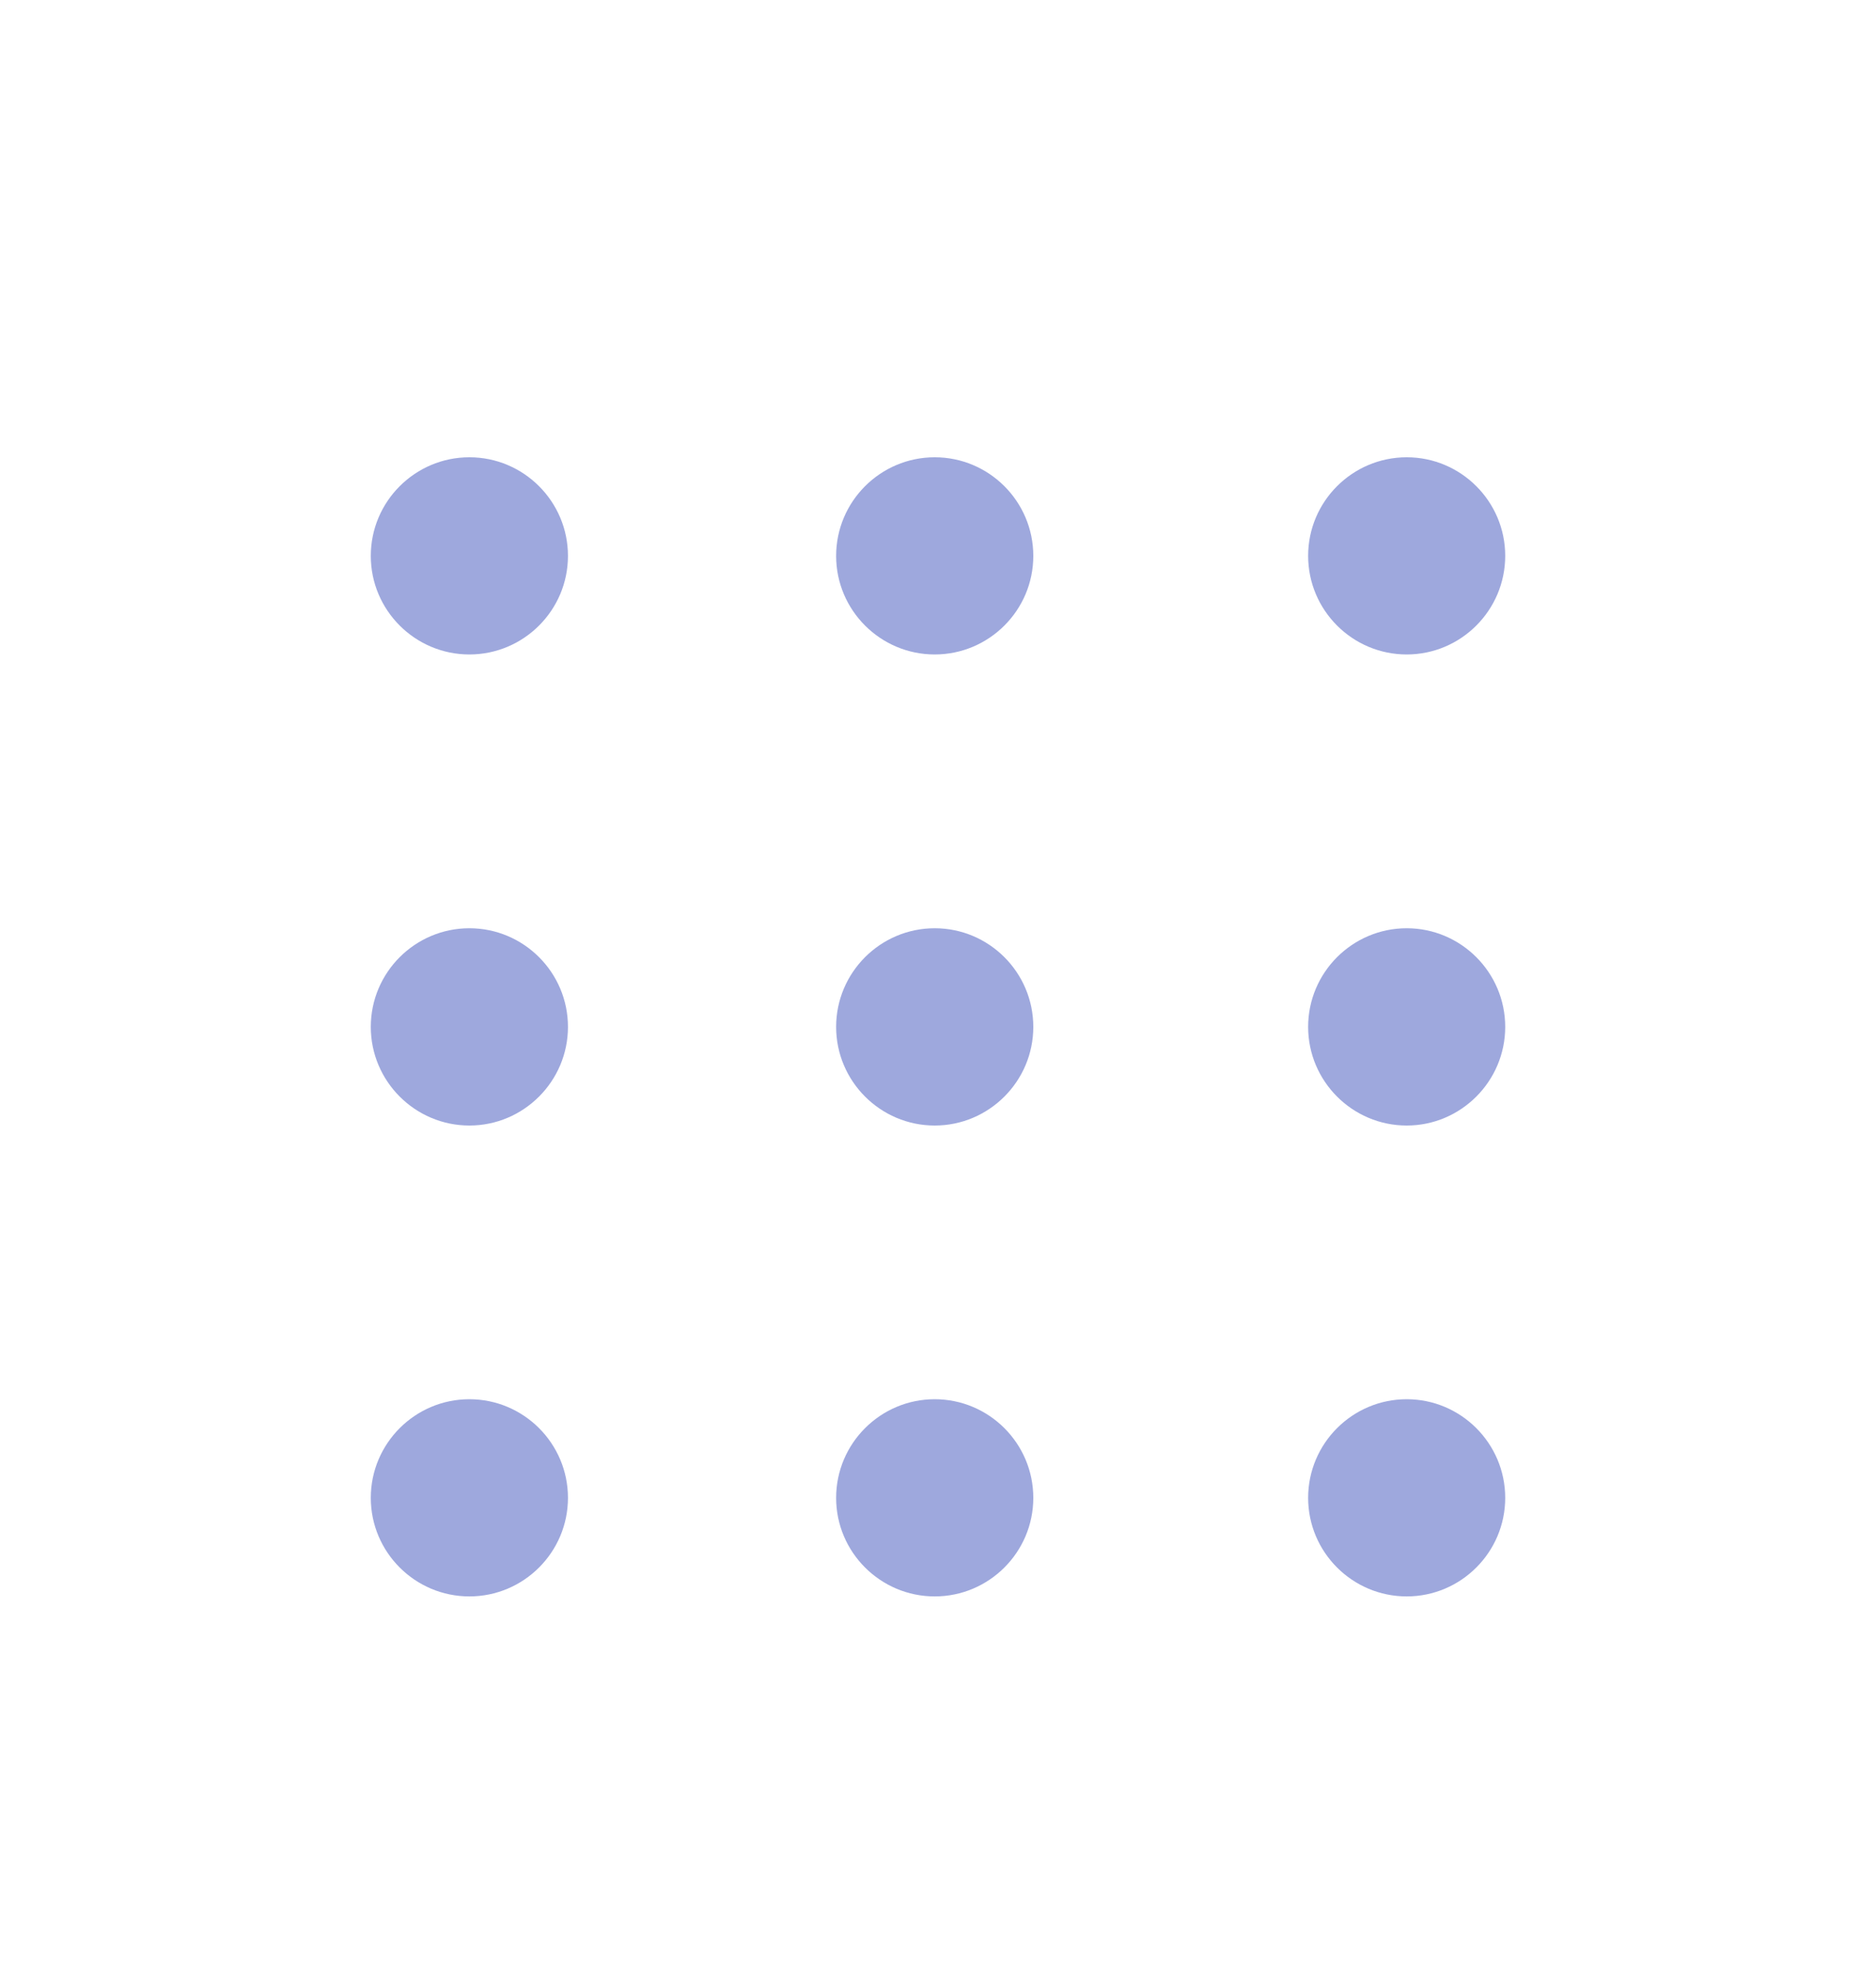<svg width="20" height="21" viewBox="0 0 20 21" fill="none" xmlns="http://www.w3.org/2000/svg">
<g id="Menu 1">
<path id="Vector" fill-rule="evenodd" clip-rule="evenodd" d="M9.965 14.908C9.386 14.908 8.914 15.379 8.914 15.959C8.914 16.538 9.386 17.009 9.965 17.009C10.544 17.009 11.016 16.538 11.016 15.959C11.016 15.379 10.544 14.908 9.965 14.908Z" fill="#9EA8DD"/>
<path id="Vector_2" fill-rule="evenodd" clip-rule="evenodd" d="M9.965 9.89C9.386 9.89 8.914 10.361 8.914 10.941C8.914 11.52 9.386 11.992 9.965 11.992C10.544 11.992 11.016 11.52 11.016 10.941C11.016 10.361 10.544 9.89 9.965 9.89Z" fill="#9EA8DD"/>
<path id="Vector_3" fill-rule="evenodd" clip-rule="evenodd" d="M9.965 4.872C9.386 4.872 8.914 5.343 8.914 5.923C8.914 6.502 9.386 6.973 9.965 6.973C10.544 6.973 11.016 6.502 11.016 5.923C11.016 5.343 10.544 4.872 9.965 4.872Z" fill="#9EA8DD"/>
<path id="Vector_4" fill-rule="evenodd" clip-rule="evenodd" d="M14.997 14.908C14.418 14.908 13.946 15.379 13.946 15.959C13.946 16.538 14.418 17.009 14.997 17.009C15.575 17.009 16.047 16.538 16.047 15.959C16.047 15.379 15.575 14.908 14.997 14.908Z" fill="#9EA8DD"/>
<path id="Vector_5" fill-rule="evenodd" clip-rule="evenodd" d="M14.997 9.89C14.418 9.89 13.946 10.361 13.946 10.941C13.946 11.52 14.418 11.992 14.997 11.992C15.575 11.992 16.047 11.52 16.047 10.941C16.047 10.361 15.575 9.89 14.997 9.89Z" fill="#9EA8DD"/>
<path id="Vector_6" fill-rule="evenodd" clip-rule="evenodd" d="M14.997 6.973C15.575 6.973 16.047 6.502 16.047 5.922C16.047 5.343 15.575 4.872 14.997 4.872C14.418 4.872 13.946 5.343 13.946 5.922C13.946 6.502 14.418 6.973 14.997 6.973Z" fill="#9EA8DD"/>
<path id="Vector_7" fill-rule="evenodd" clip-rule="evenodd" d="M5.004 14.908C4.425 14.908 3.953 15.379 3.953 15.959C3.953 16.538 4.425 17.009 5.004 17.009C5.583 17.009 6.055 16.538 6.055 15.959C6.055 15.379 5.583 14.908 5.004 14.908Z" fill="#9EA8DD"/>
<path id="Vector_8" fill-rule="evenodd" clip-rule="evenodd" d="M5.004 9.89C4.425 9.89 3.953 10.361 3.953 10.941C3.953 11.52 4.425 11.992 5.004 11.992C5.583 11.992 6.055 11.52 6.055 10.941C6.055 10.361 5.583 9.89 5.004 9.89Z" fill="#9EA8DD"/>
<path id="Vector_9" fill-rule="evenodd" clip-rule="evenodd" d="M5.004 4.872C4.425 4.872 3.953 5.343 3.953 5.923C3.953 6.502 4.425 6.973 5.004 6.973C5.583 6.973 6.055 6.502 6.055 5.923C6.055 5.343 5.583 4.872 5.004 4.872Z" fill="#9EA8DD"/>
</g>
</svg>
